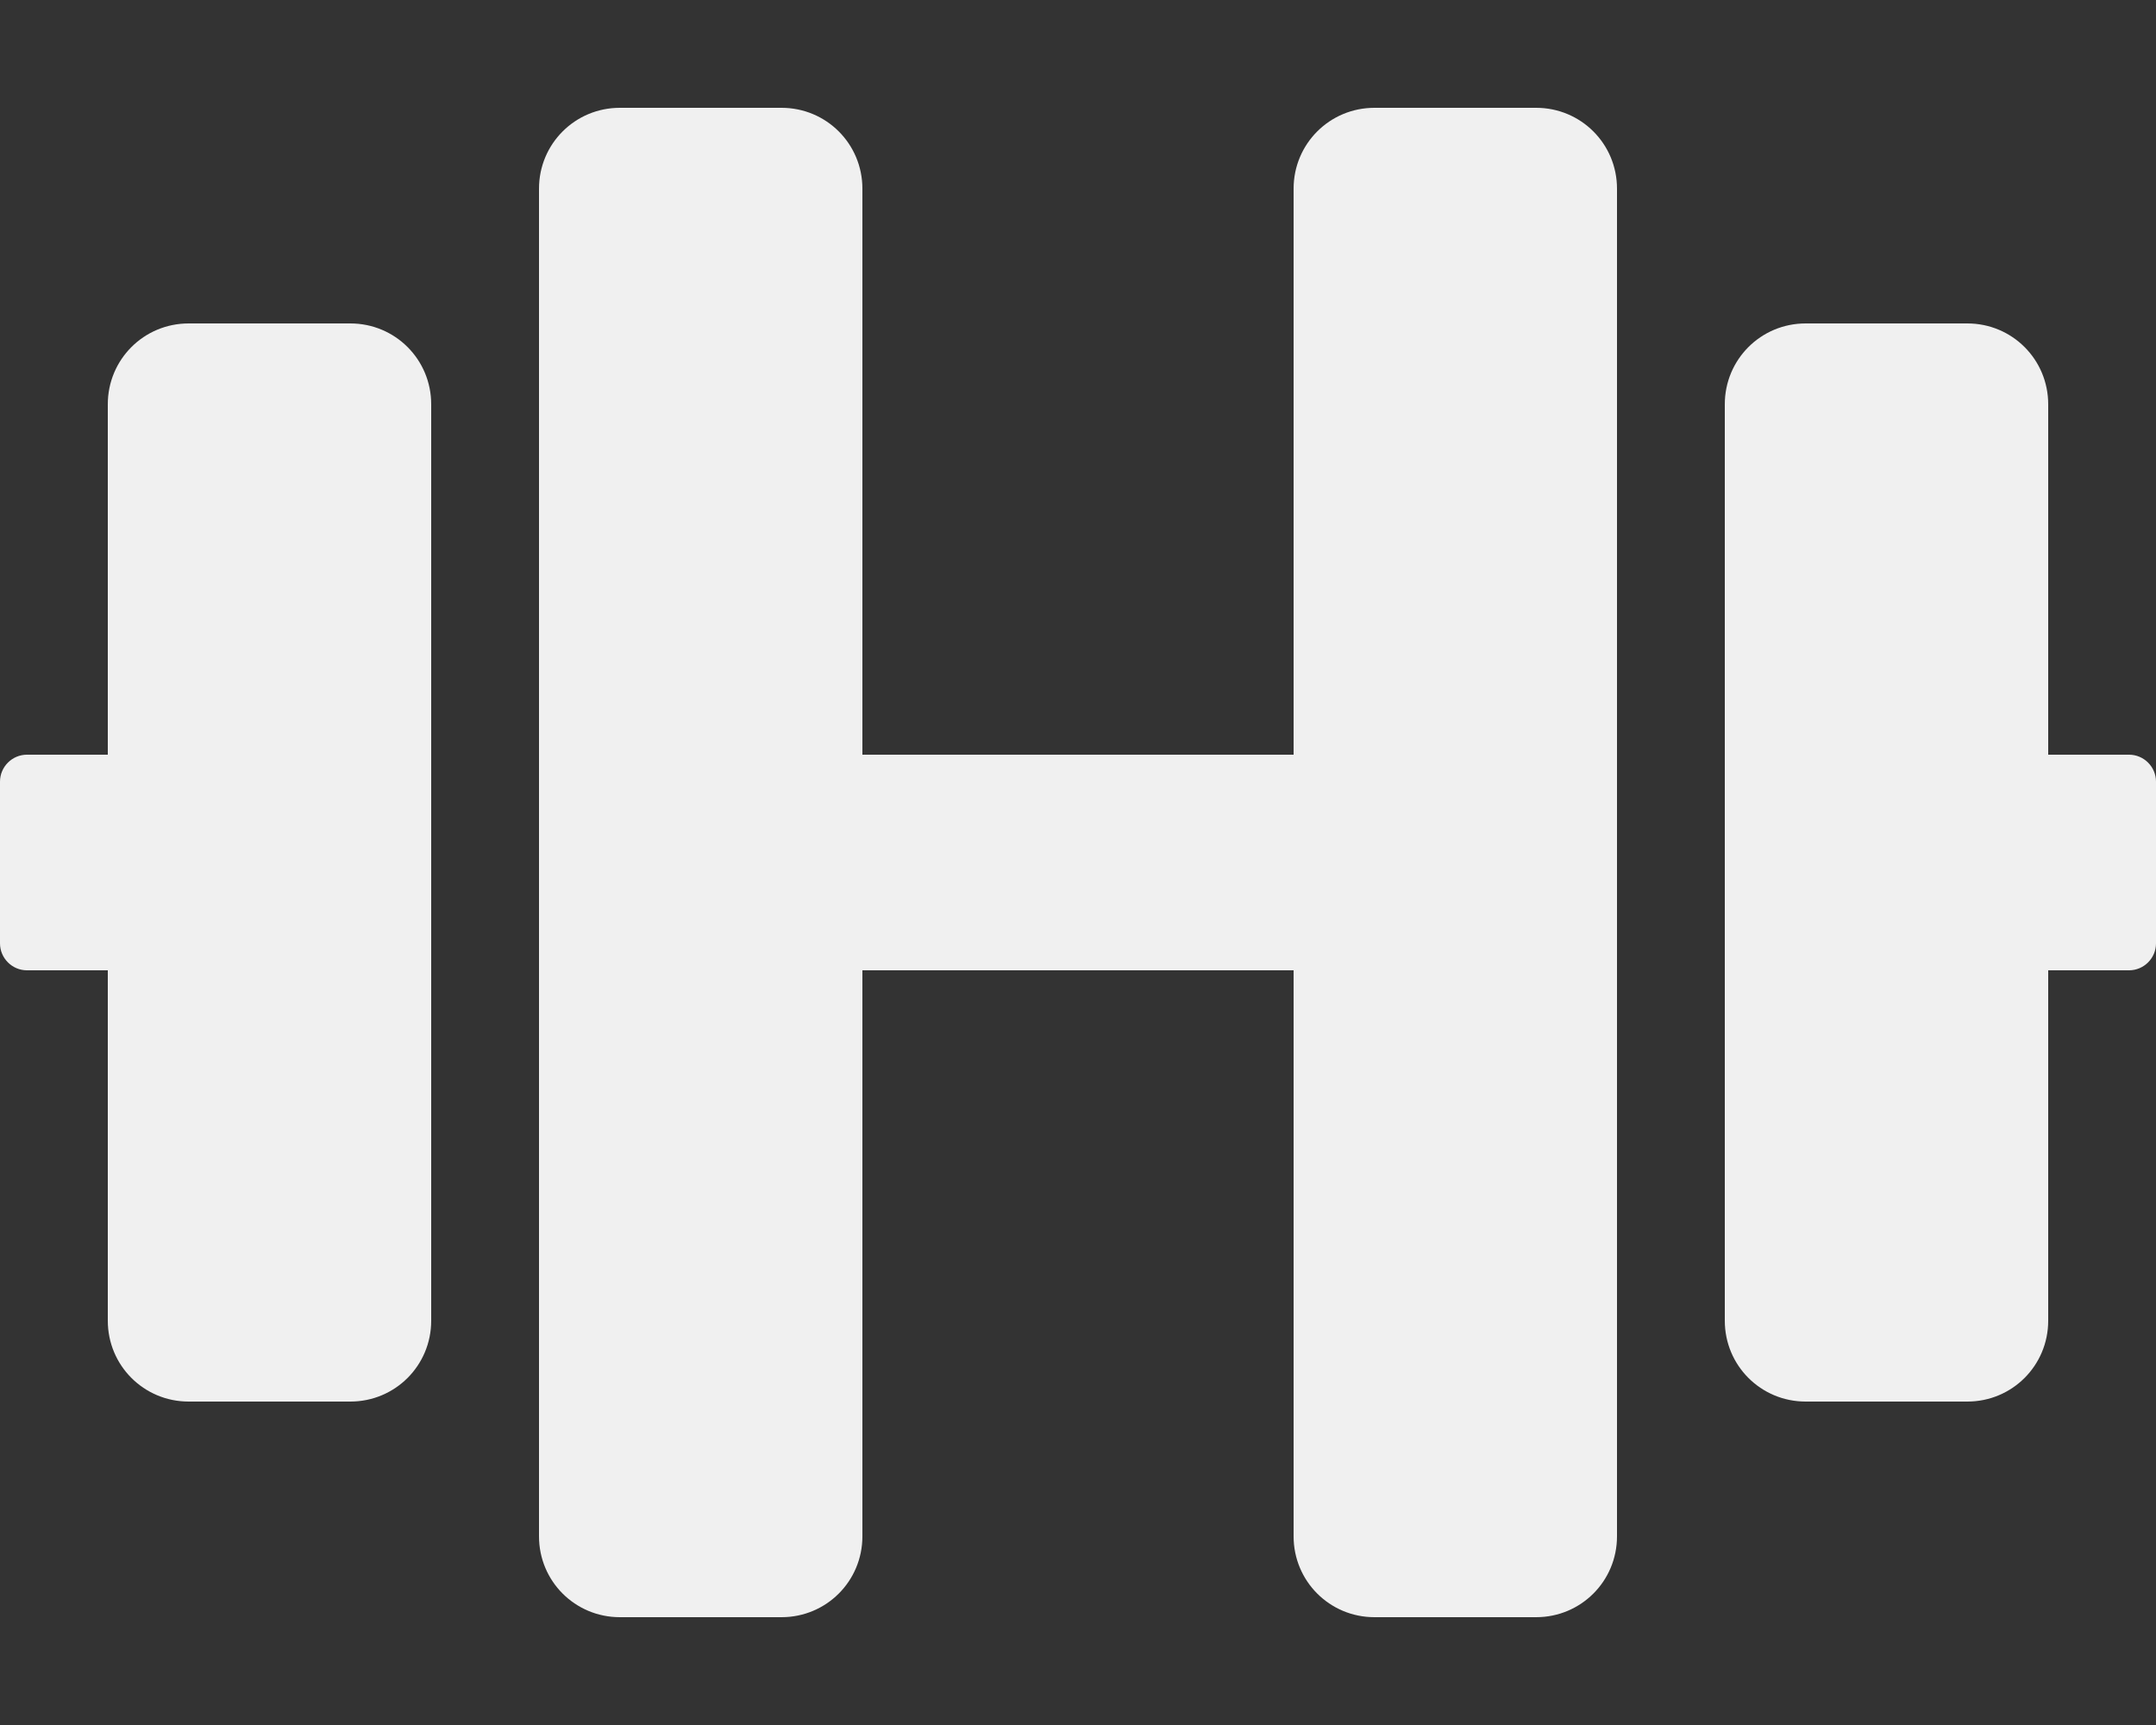 <?xml version="1.0" encoding="utf-8"?>
<!-- Generator: Adobe Illustrator 22.0.1, SVG Export Plug-In . SVG Version: 6.00 Build 0)  -->
<svg version="1.1" id="Layer_1" focusable="false" xmlns="http://www.w3.org/2000/svg" xmlns:xlink="http://www.w3.org/1999/xlink"
	 x="0px" y="0px" viewBox="0 0 640 512" style="enable-background:new 0 0 640 512;" xml:space="preserve">
<rect x="0" y="0" width="640" height="512" fill="#333333" stroke="none"/>
<style type="text/css">
	.st0{fill:#F0F0F0;}
</style>
<path class="st0" d="M104,96H56c-13.3,0-24,10.7-24,24v104H8c-4.4,0-8,3.6-8,8v48c0,4.4,3.6,8,8,8h24v104c0,13.3,10.7,24,24,24h48
	c13.3,0,24-10.7,24-24V120C128,106.7,117.3,96,104,96z M632,224h-24V120c0-13.3-10.7-24-24-24h-48c-13.3,0-24,10.7-24,24v272
	c0,13.3,10.7,24,24,24h48c13.3,0,24-10.7,24-24V288h24c4.4,0,8-3.6,8-8v-48C640,227.6,636.4,224,632,224z M456,32h-48
	c-13.3,0-24,10.7-24,24v168H256V56c0-13.3-10.7-24-24-24h-48c-13.3,0-24,10.7-24,24v400c0,13.3,10.7,24,24,24h48
	c13.3,0,24-10.7,24-24V288h128v168c0,13.3,10.7,24,24,24h48c13.3,0,24-10.7,24-24V56C480,42.7,469.3,32,456,32z"/>
</svg>
